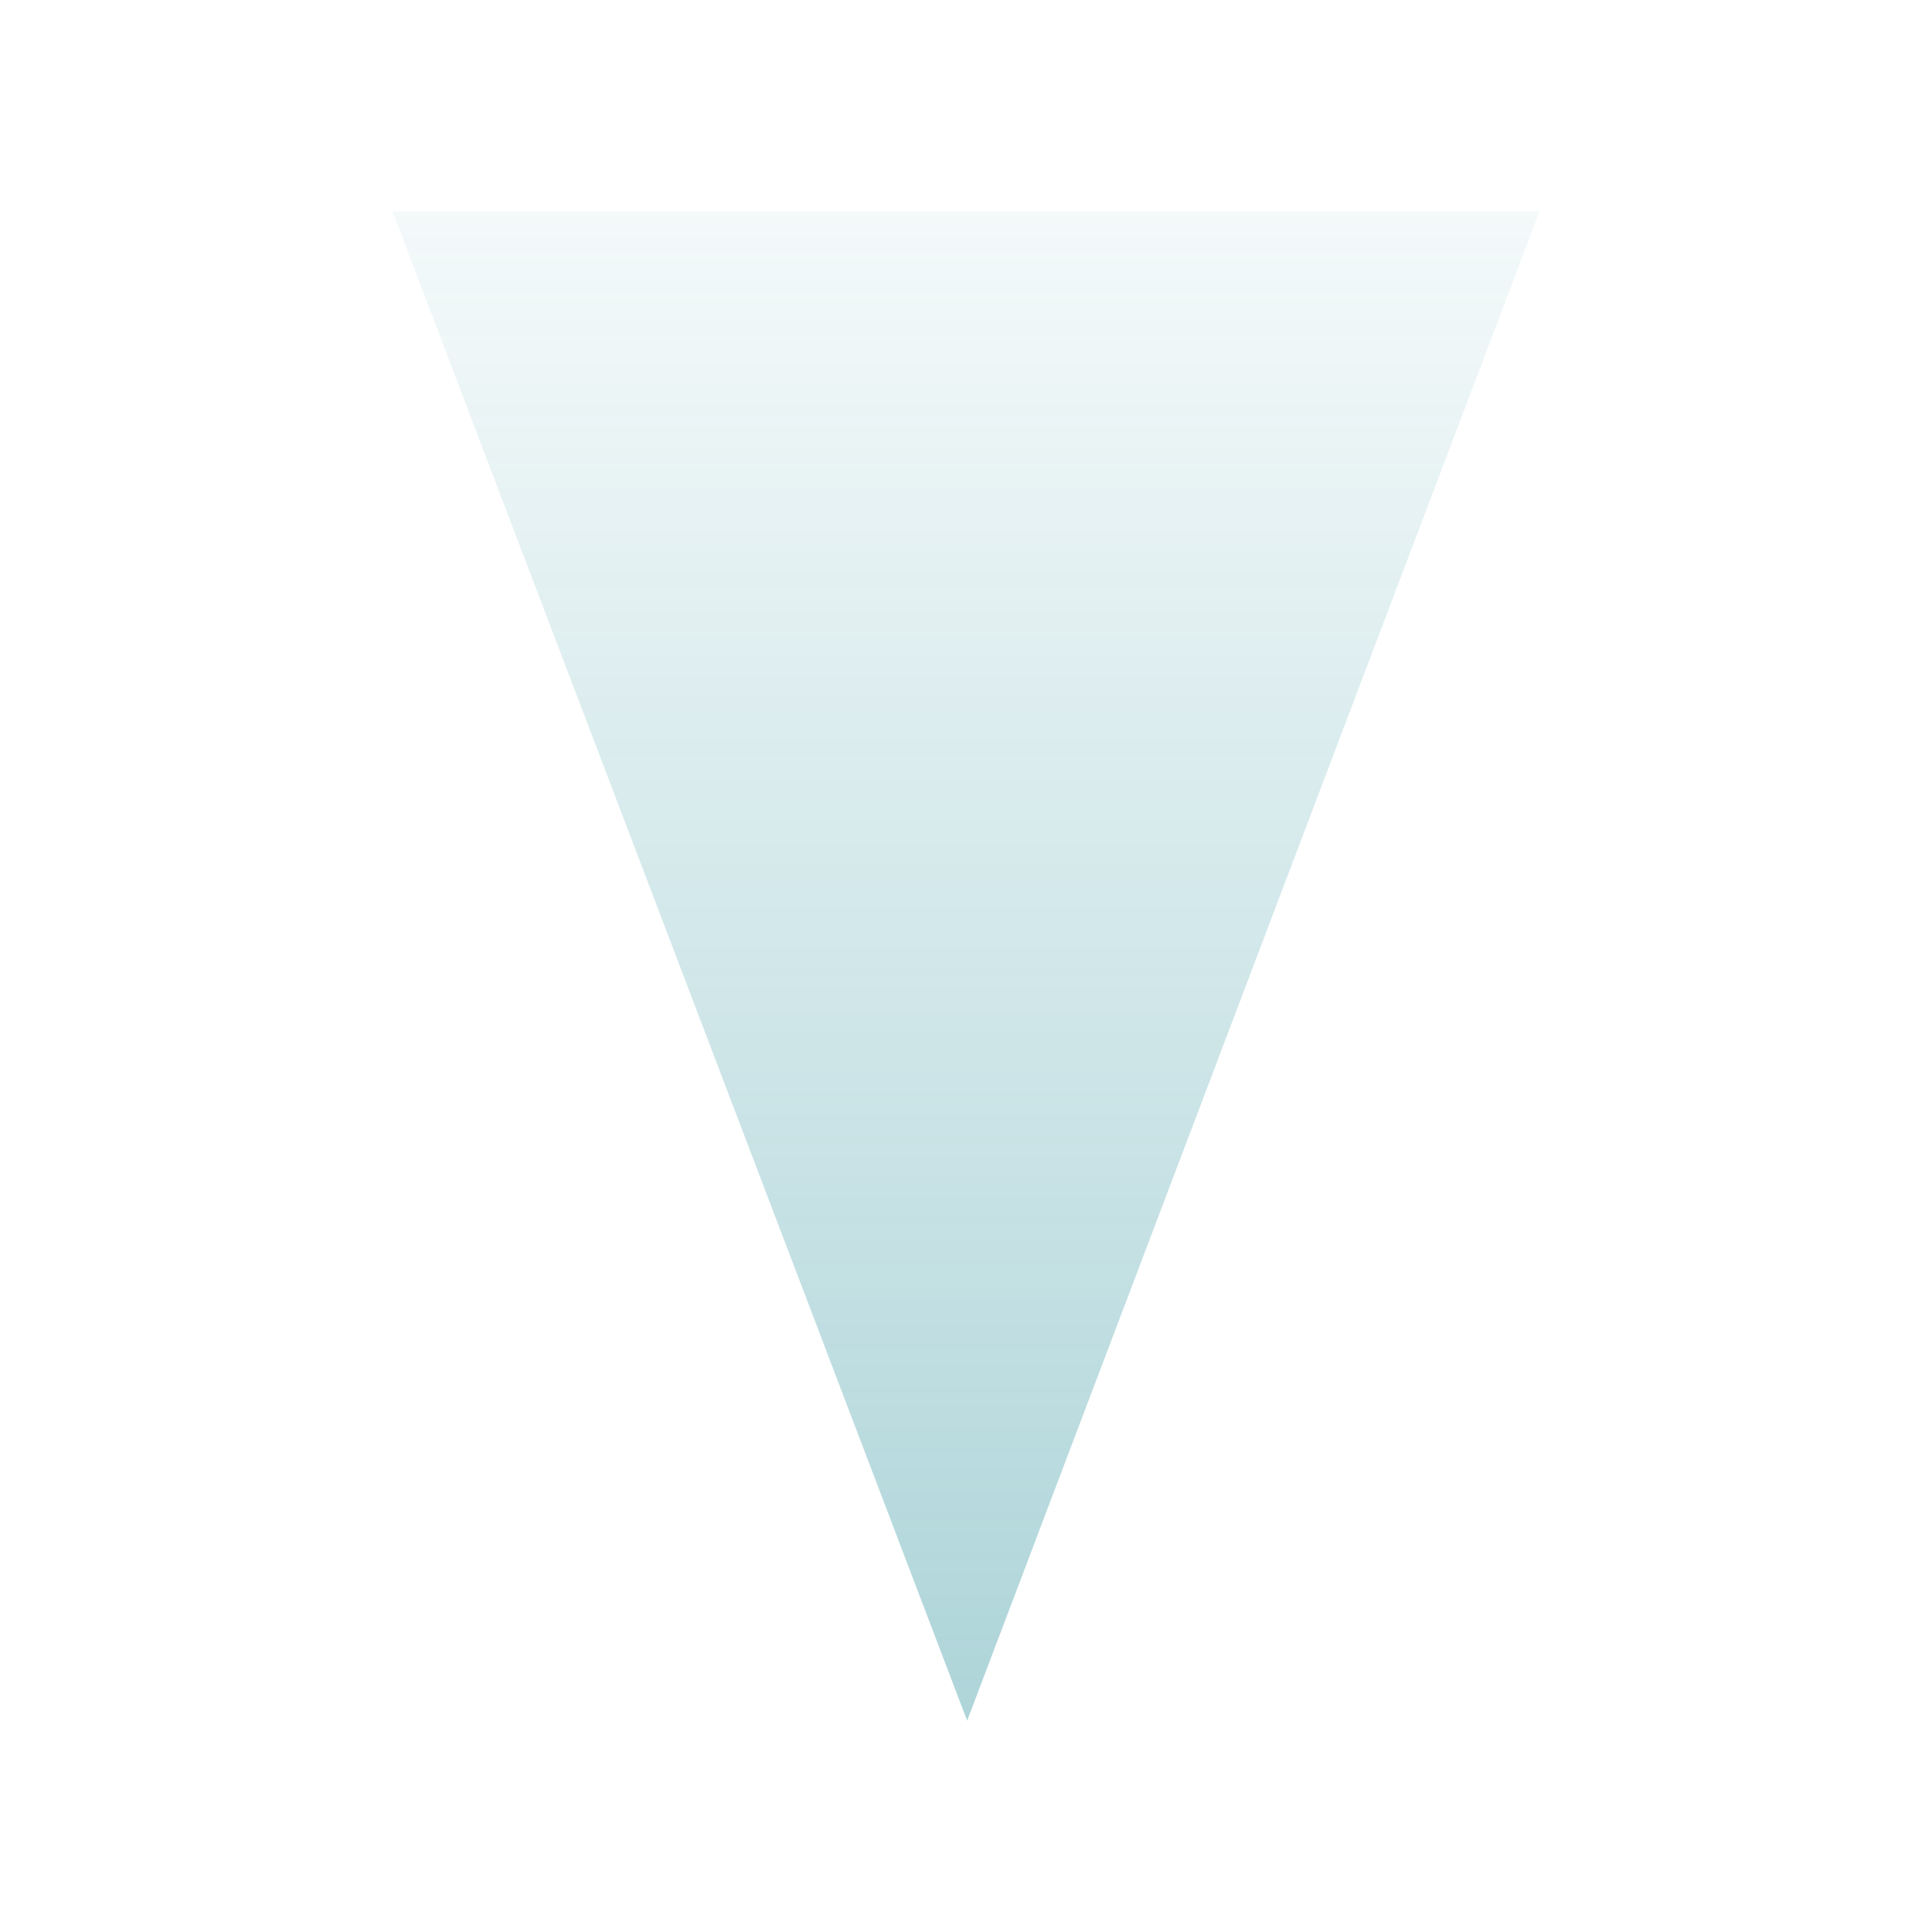 <svg width="64" height="64" viewBox="0 0 64 64" fill="none" xmlns="http://www.w3.org/2000/svg">
<path d="M51 7L32.038 57L13 7L51 7Z" fill="url(#paint0_linear_420_28093)"/>
<defs>
<linearGradient id="paint0_linear_420_28093" x1="32" y1="306.167" x2="32" y2="-83.833" gradientUnits="userSpaceOnUse">
<stop offset="0.335" stop-color="#087E8B"/>
<stop offset="0.787" stop-color="#087E8B" stop-opacity="0"/>
</linearGradient>
</defs>
</svg>

